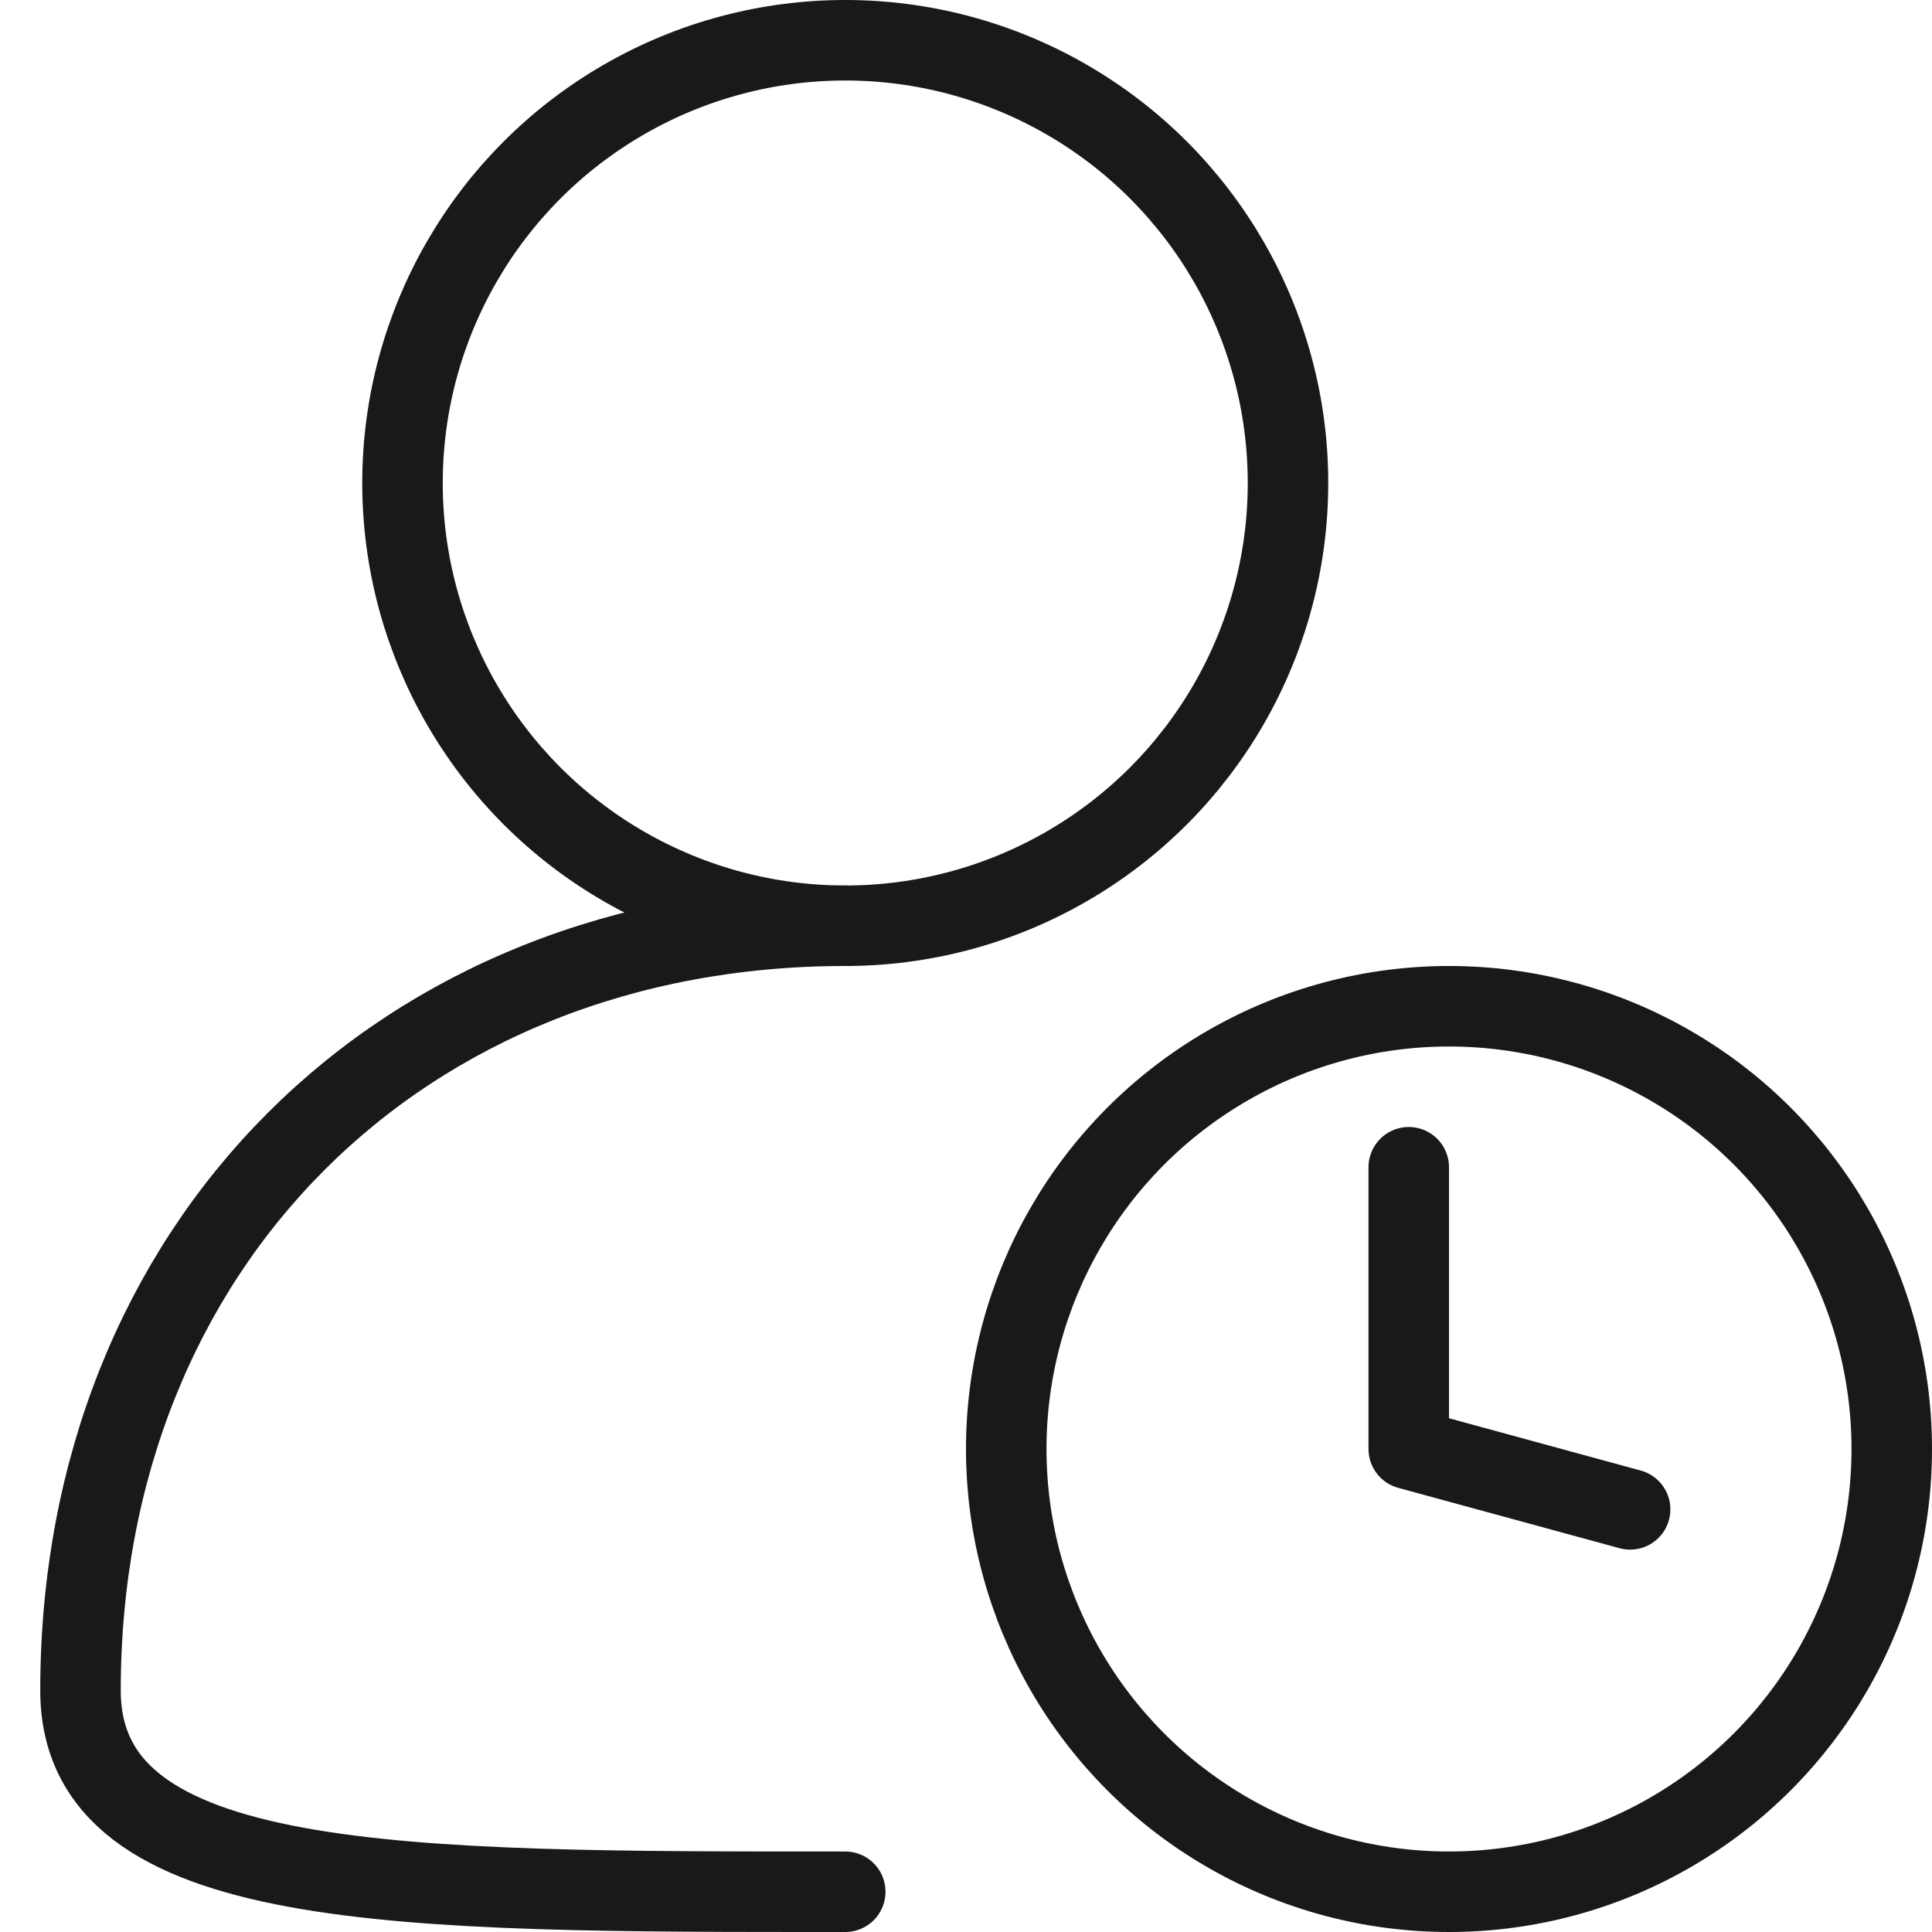 <svg viewBox="0 0 48 48" xmlns="http://www.w3.org/2000/svg" xmlns:xlink="http://www.w3.org/1999/xlink" width="48" height="48" fill="none" customFrame="#000000">
	<g id="icon_8">
		<rect id="矩形 498" width="48" height="48" x="0" y="0" opacity="0" fill="rgb(196,196,196)" />
		<g id="组合 18467">
			<circle id="椭圆 1235" cx="21" cy="12" r="11" fill="rgb(196,196,196)" fill-opacity="0" />
			<circle id="椭圆 1235" cx="21" cy="12" r="11" stroke="rgb(25,25,25)" stroke-width="2" />
			<circle id="椭圆 1237" cx="36" cy="36" r="11" fill="rgb(196,196,196)" fill-opacity="0" />
			<circle id="椭圆 1237" cx="36" cy="36" r="11" stroke="rgb(25,25,25)" stroke-width="2" />
			<path id="椭圆 1236" d="M21 47C9.954 47 2 47.046 2 42C2 30.954 9.954 23 21 23" stroke="rgb(25,25,25)" stroke-linecap="round" stroke-width="2" />
			<path id="矢量 205" d="M35 29L35 36L40.5 37.5" stroke="rgb(25,25,25)" stroke-linecap="round" stroke-linejoin="round" stroke-width="2" />
		</g>
	</g>
</svg>
